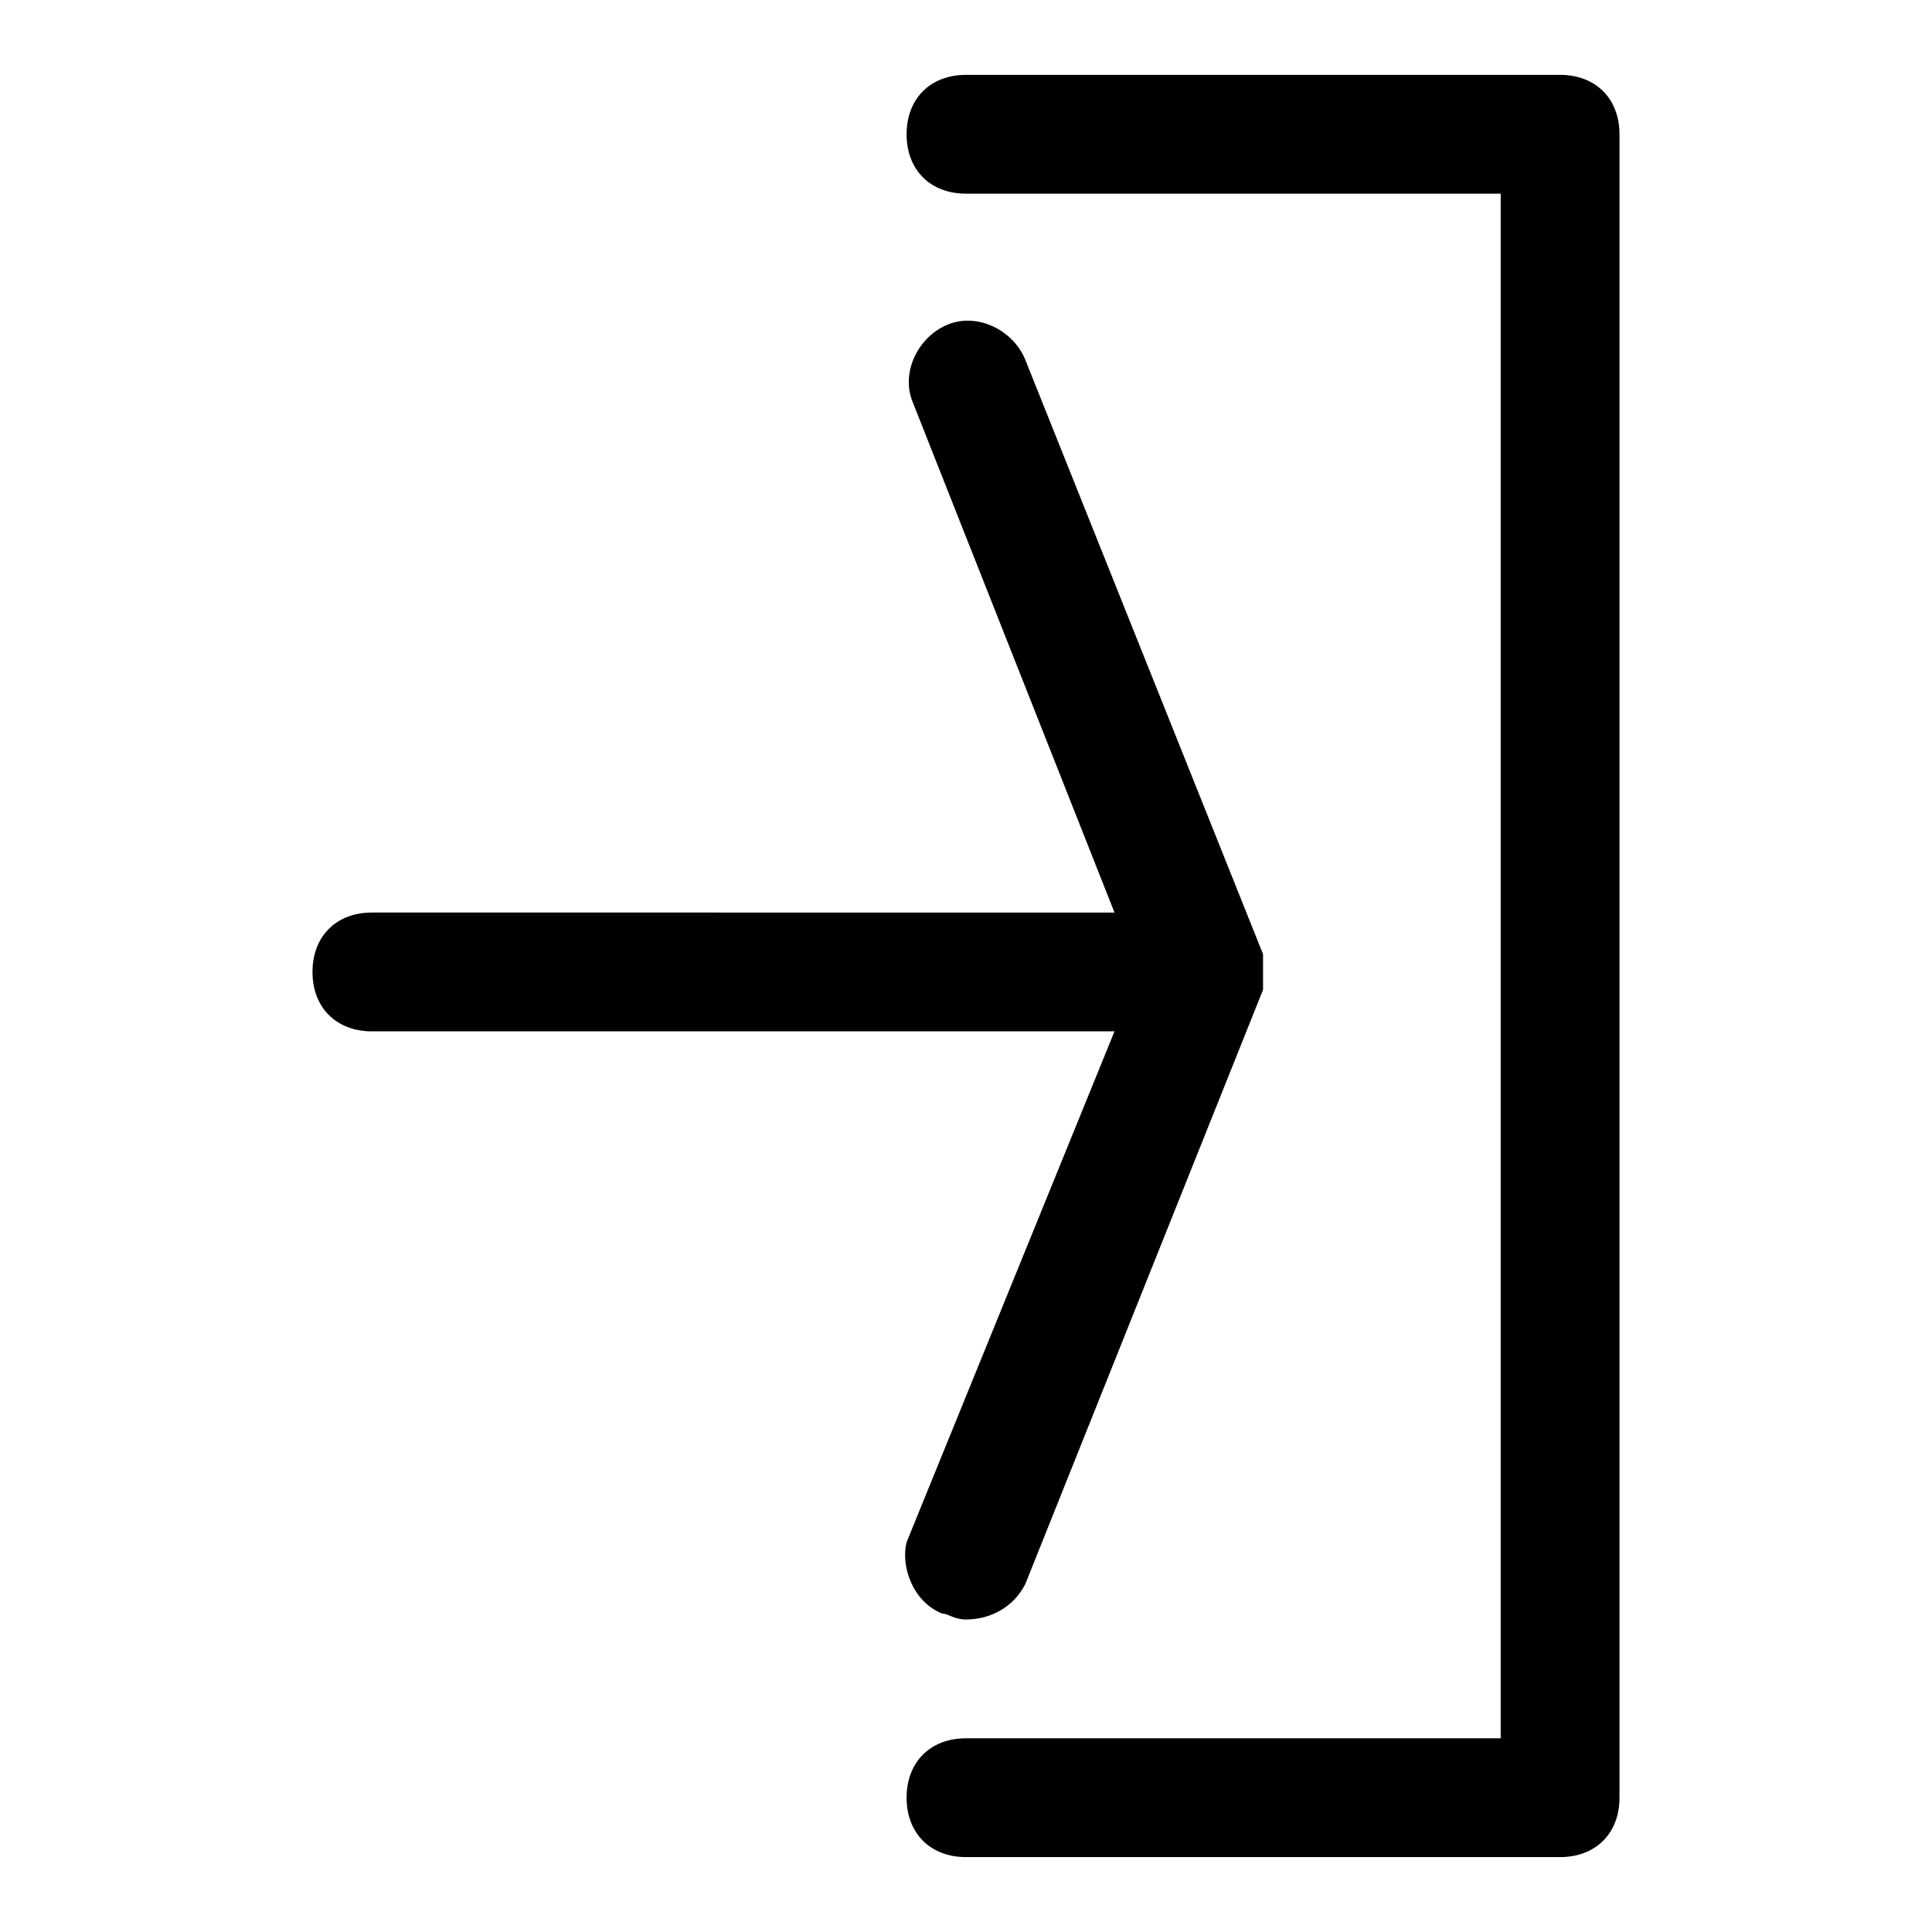 <?xml version="1.0" encoding="UTF-8"?>
<!-- The Best Svg Icon site in the world: iconSvg.co, Visit us! https://iconsvg.co -->
<svg fill="#000000" width="800px" height="800px" version="1.1" viewBox="144 144 512 512" xmlns="http://www.w3.org/2000/svg">
 <g>
  <path d="m557.44 163.84h-157.44c-9.445 0-15.742 6.297-15.742 15.742s6.297 15.742 15.742 15.742h141.7v409.34h-141.7c-9.445 0-15.742 6.297-15.742 15.742s6.297 15.742 15.742 15.742h157.44c9.445 0 15.742-6.297 15.742-15.742v-440.82c0-9.445-6.297-15.746-15.746-15.746z"/>
  <path d="m393.7 571.61c1.574 0 3.148 1.574 6.297 1.574 6.297 0 12.594-3.148 15.742-9.445l62.977-157.44v-4.723-4.723l-62.977-157.44c-3.148-7.871-12.594-12.594-20.469-9.445-7.871 3.148-12.594 12.594-9.445 20.469l53.531 135.4-196.8-0.004c-9.445 0-15.742 6.297-15.742 15.742 0 9.445 6.297 15.742 15.742 15.742h196.8l-55.105 135.4c-1.574 6.301 1.574 15.75 9.445 18.898z"/>
 </g>
</svg>